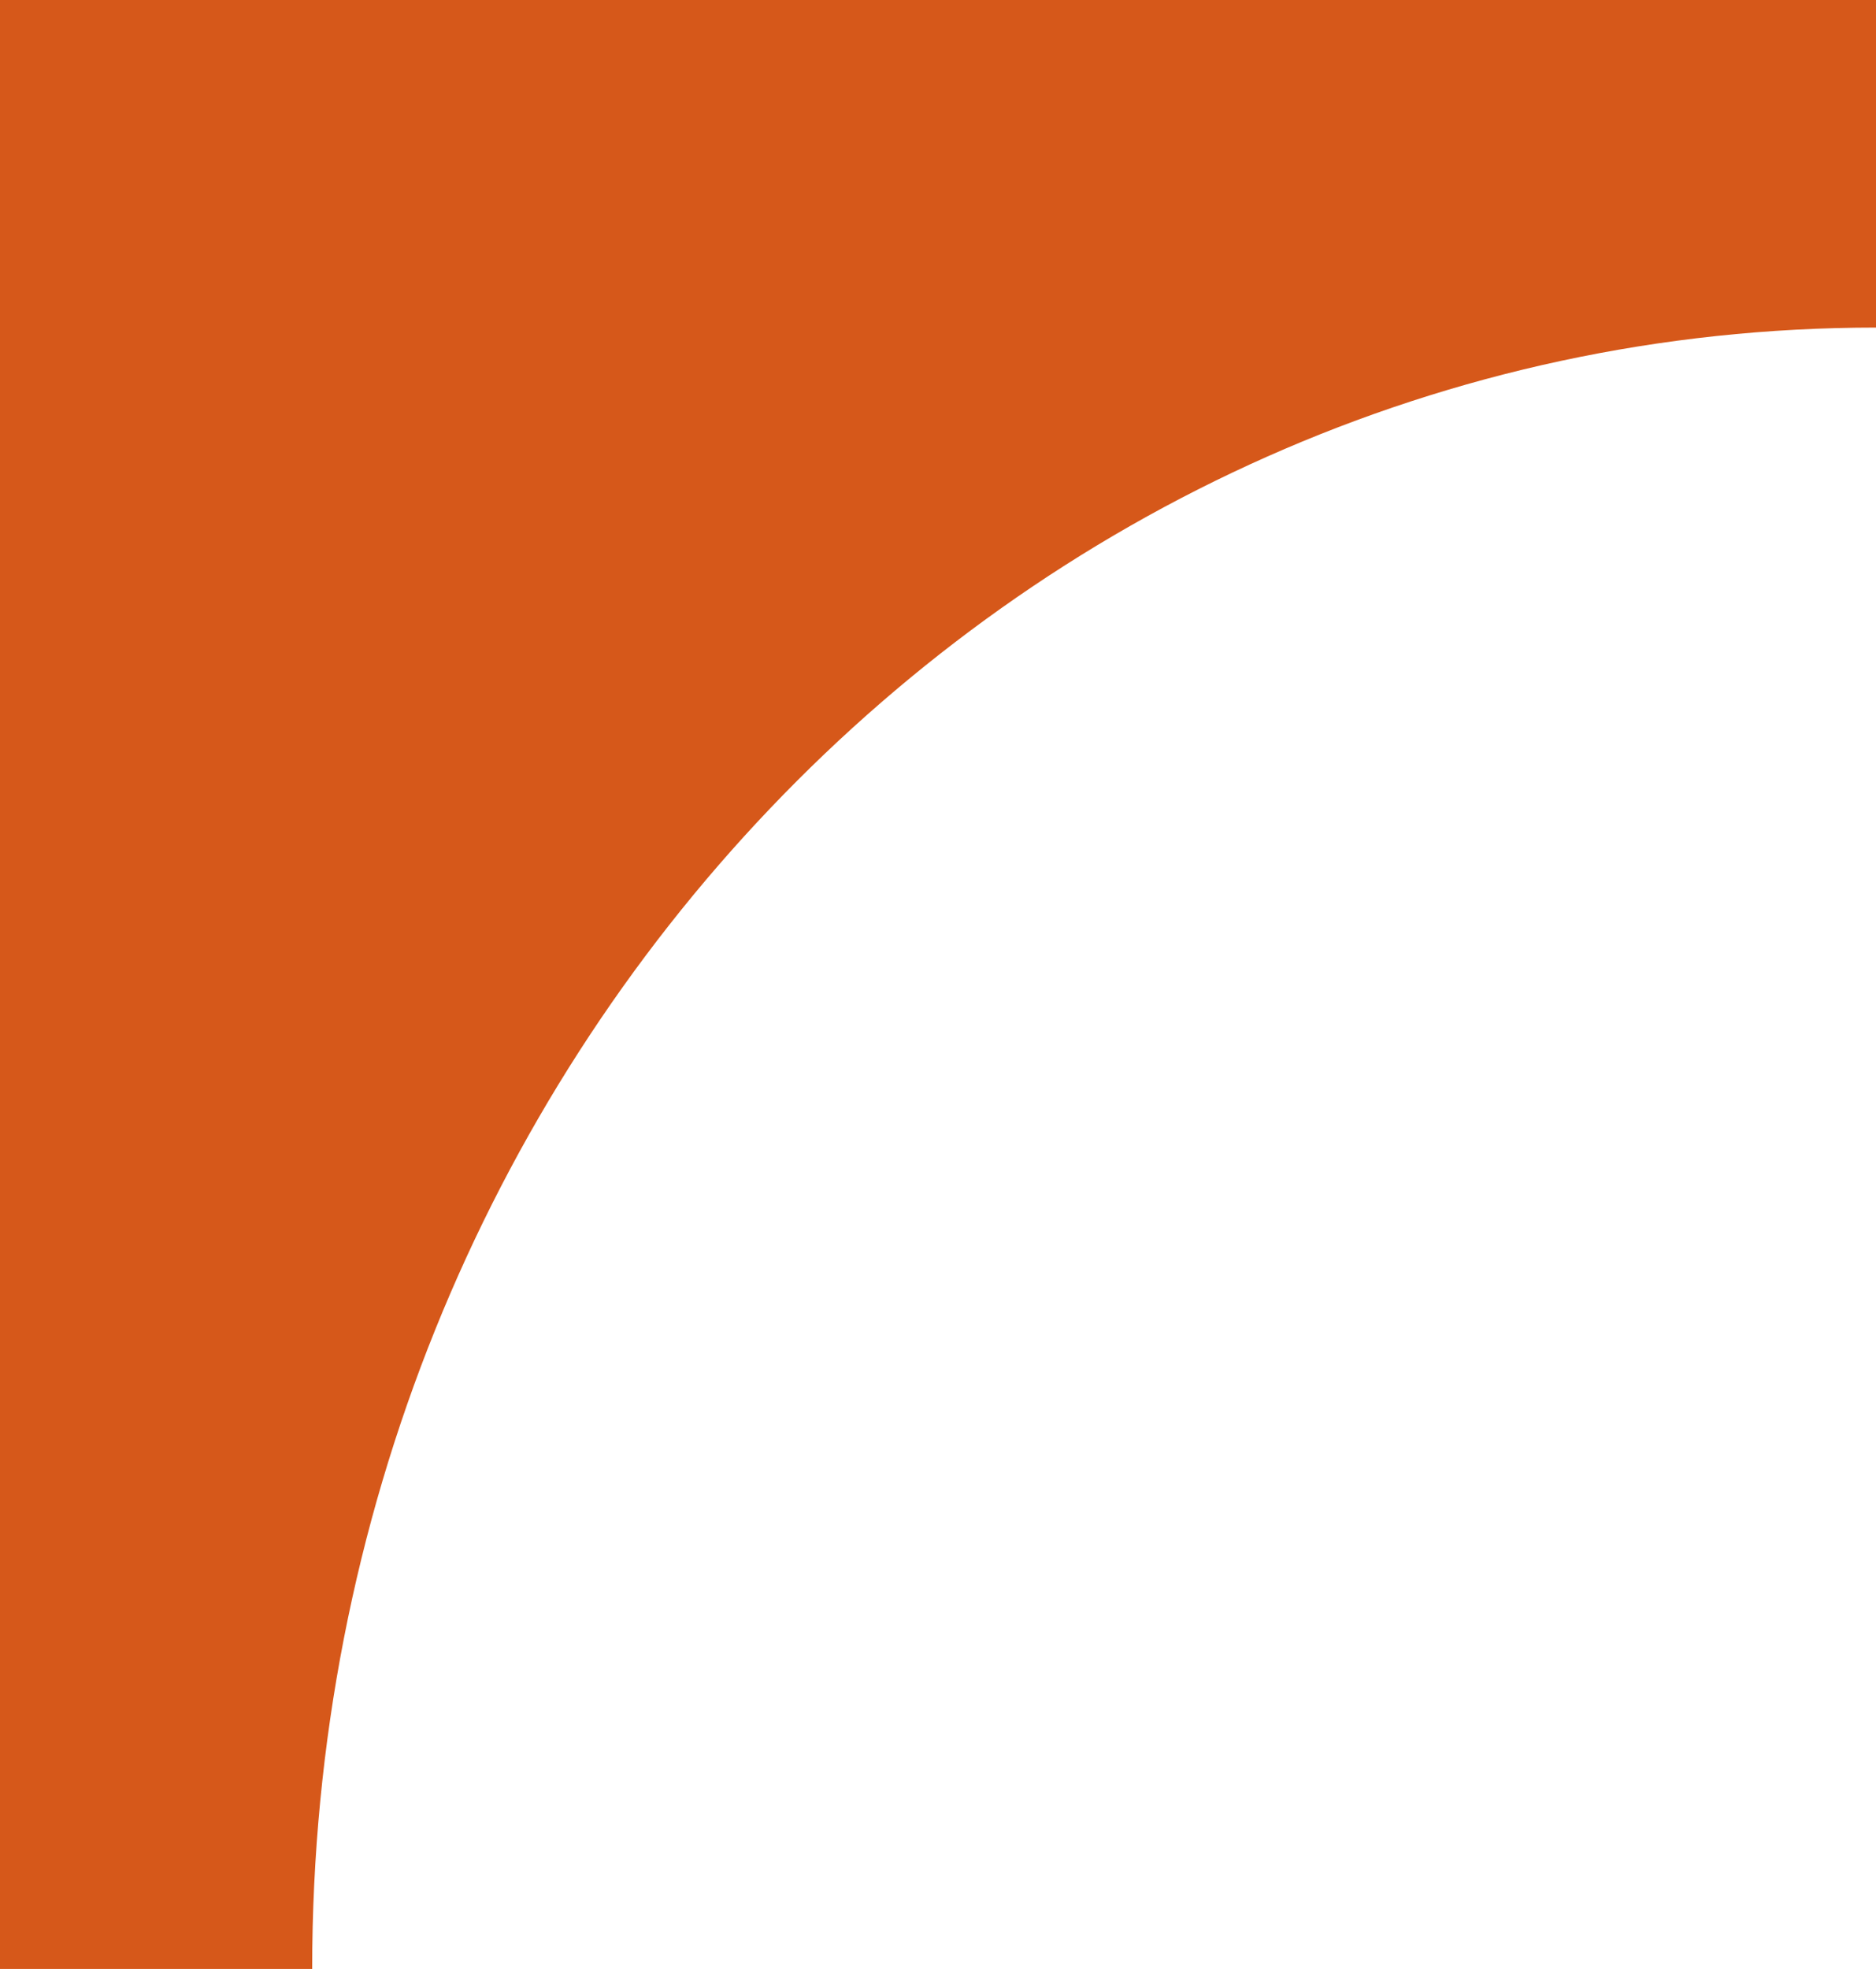 <svg width="122" height="128" viewBox="0 0 122 128" fill="none" xmlns="http://www.w3.org/2000/svg">
<path d="M122 21.295C65.835 21.295 20.301 69.07 20.301 128H-7.62939e-06V0H122V21.3V21.295Z" fill="#D6581A"/>
</svg>
